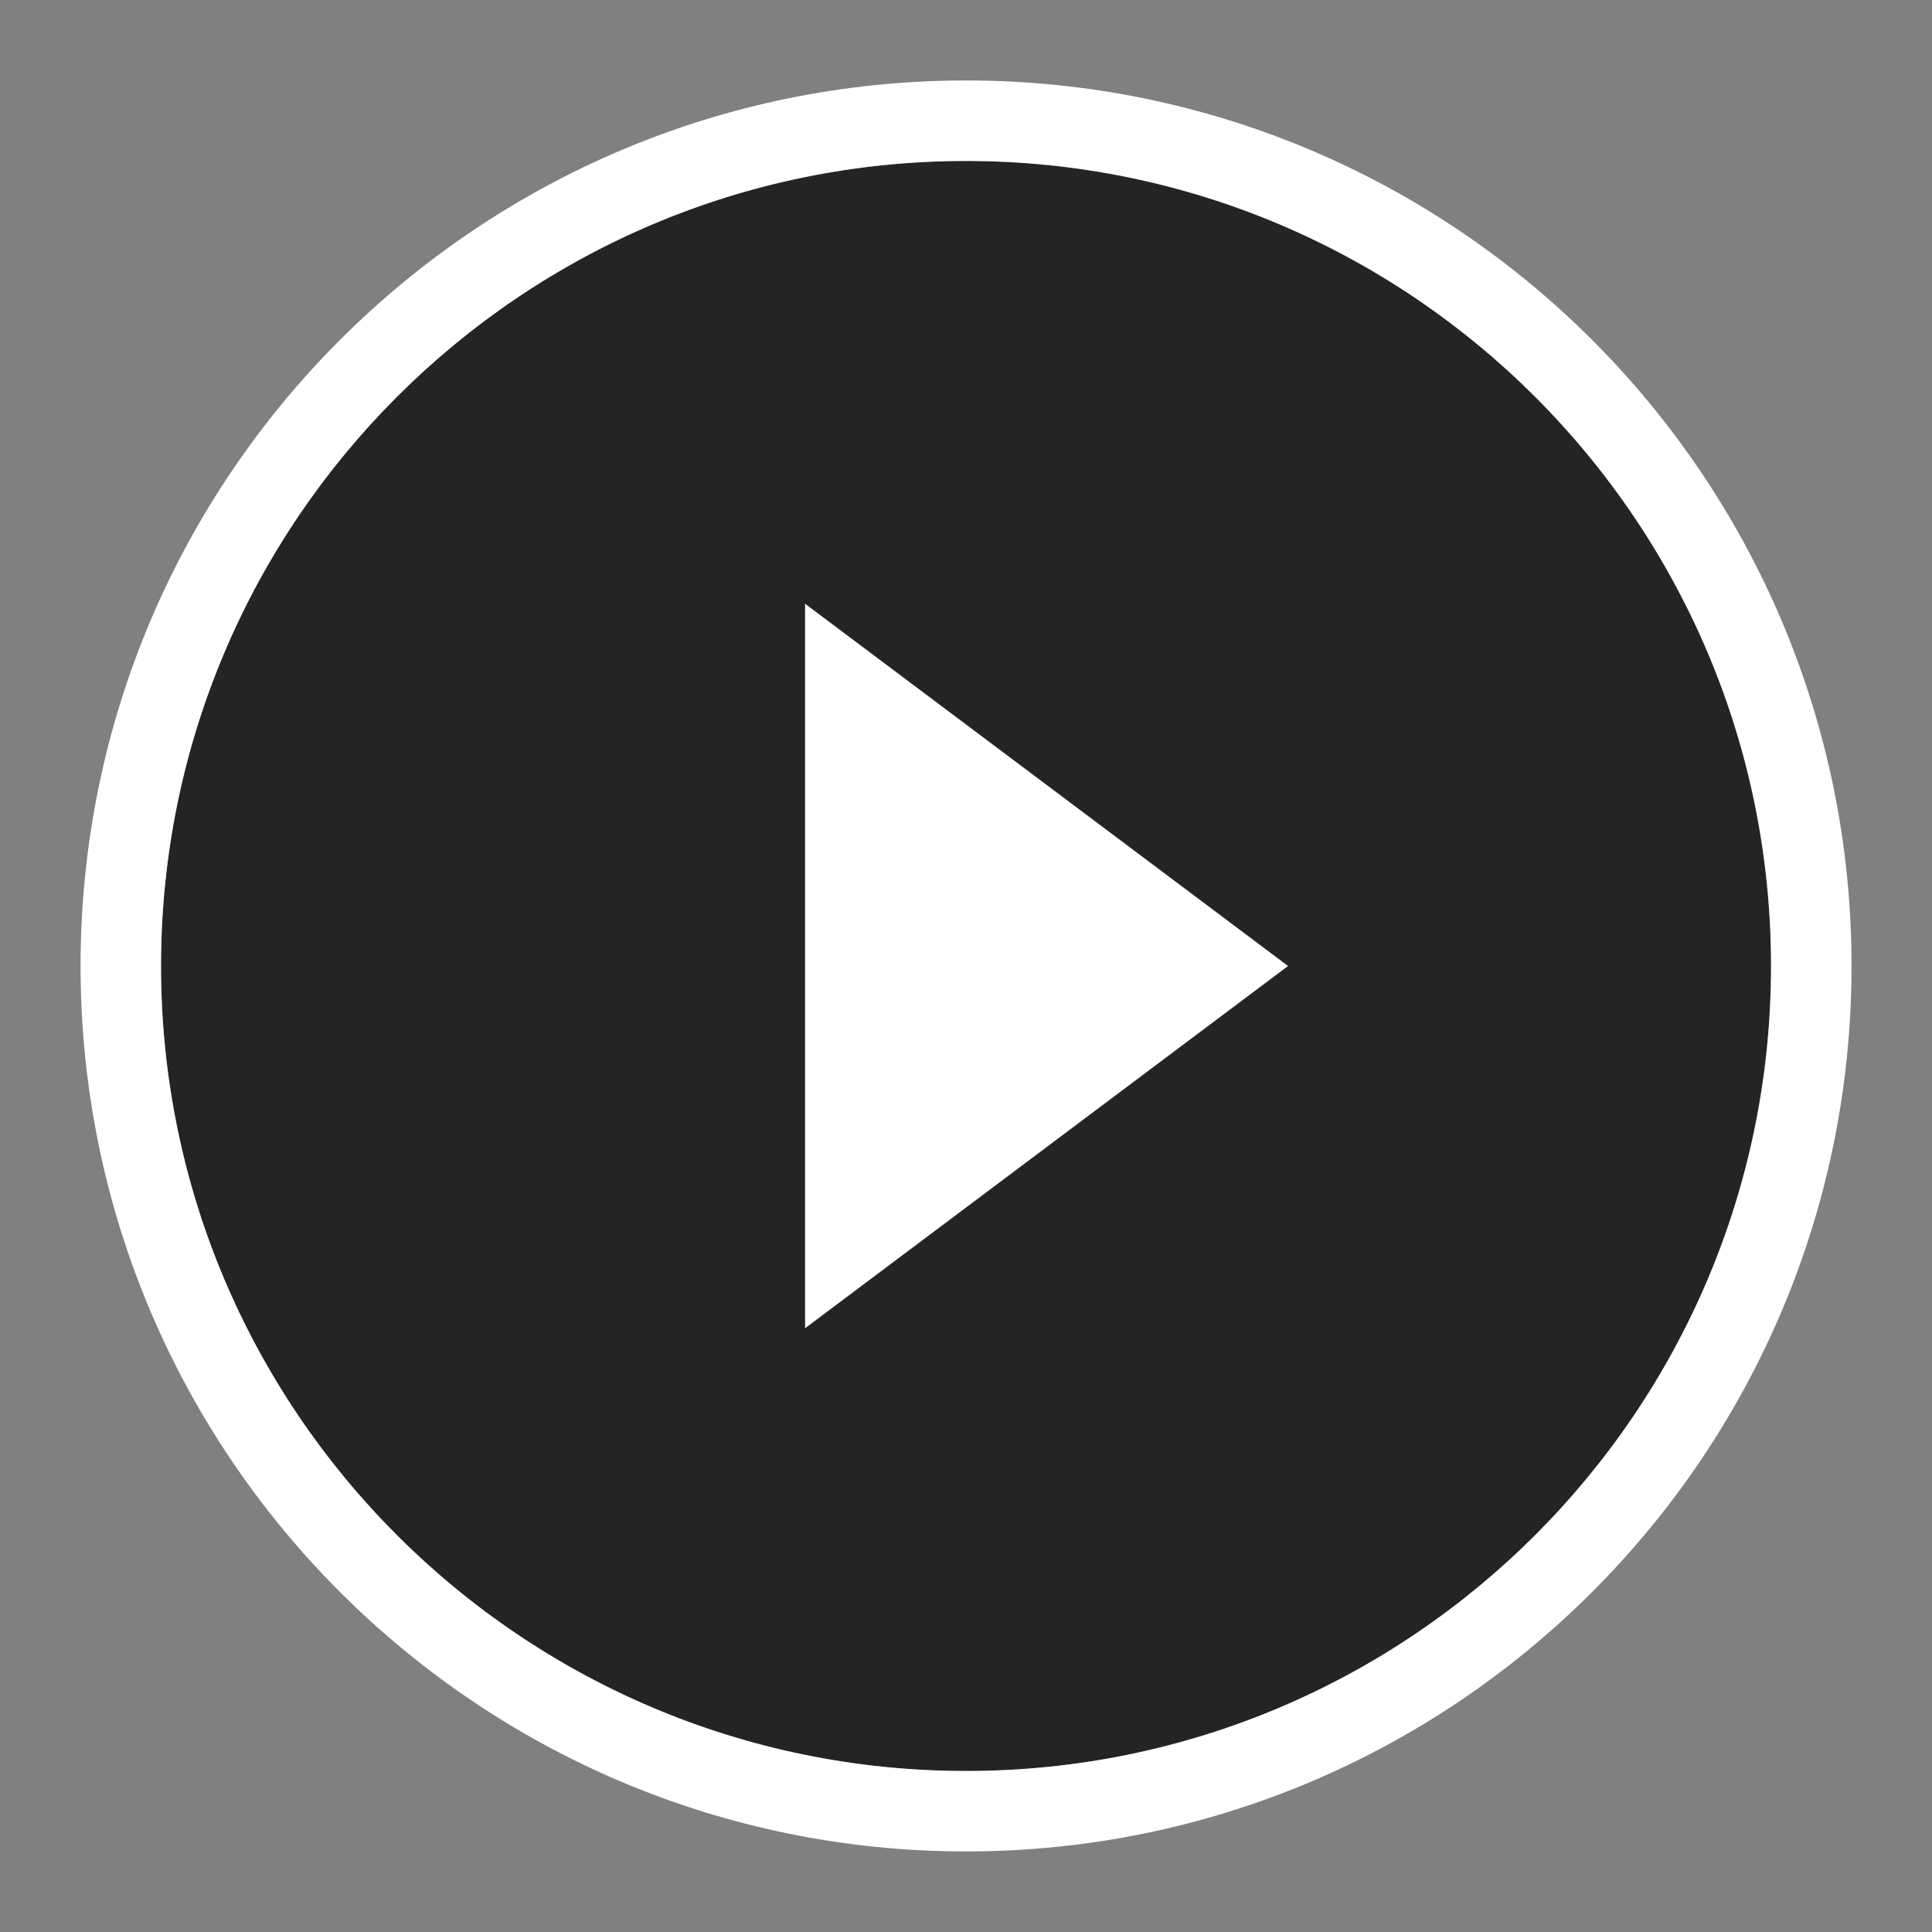 <svg width="20" height="20" viewBox="0 0 20 20" fill="none" xmlns="http://www.w3.org/2000/svg">
<rect x="0" y="0" width="20" height="20" fill="#808080" stroke="none"/>
<g clip-path="url(#clip0_4096_1774)">
<path d="M1.666 10C1.666 5.4 5.399 1.667 9.999 1.667C14.599 1.667 18.333 5.4 18.333 10C18.333 14.6 14.599 18.334 9.999 18.334C5.399 18.334 1.666 14.6 1.666 10Z" fill="black" fill-opacity="0.72"/>
<path d="M18.334 10C18.334 5.4 14.601 1.666 10.001 1.666C5.401 1.666 1.667 5.4 1.667 10C1.667 14.6 5.401 18.333 10.001 18.333C14.601 18.333 18.334 14.6 18.334 10ZM19.167 10C19.167 15.06 15.061 19.166 10.001 19.166C4.94 19.166 0.834 15.06 0.834 10C0.834 4.939 4.94 0.833 10.001 0.833C15.061 0.833 19.167 4.939 19.167 10Z" fill="white"/>
<path d="M8.334 6.25V13.75L13.334 10L8.334 6.25Z" fill="white"/>
</g>
<defs>
<clipPath id="clip0_4096_1774">
<rect width="20" height="20" fill="white"/>
</clipPath>
</defs>
</svg>

